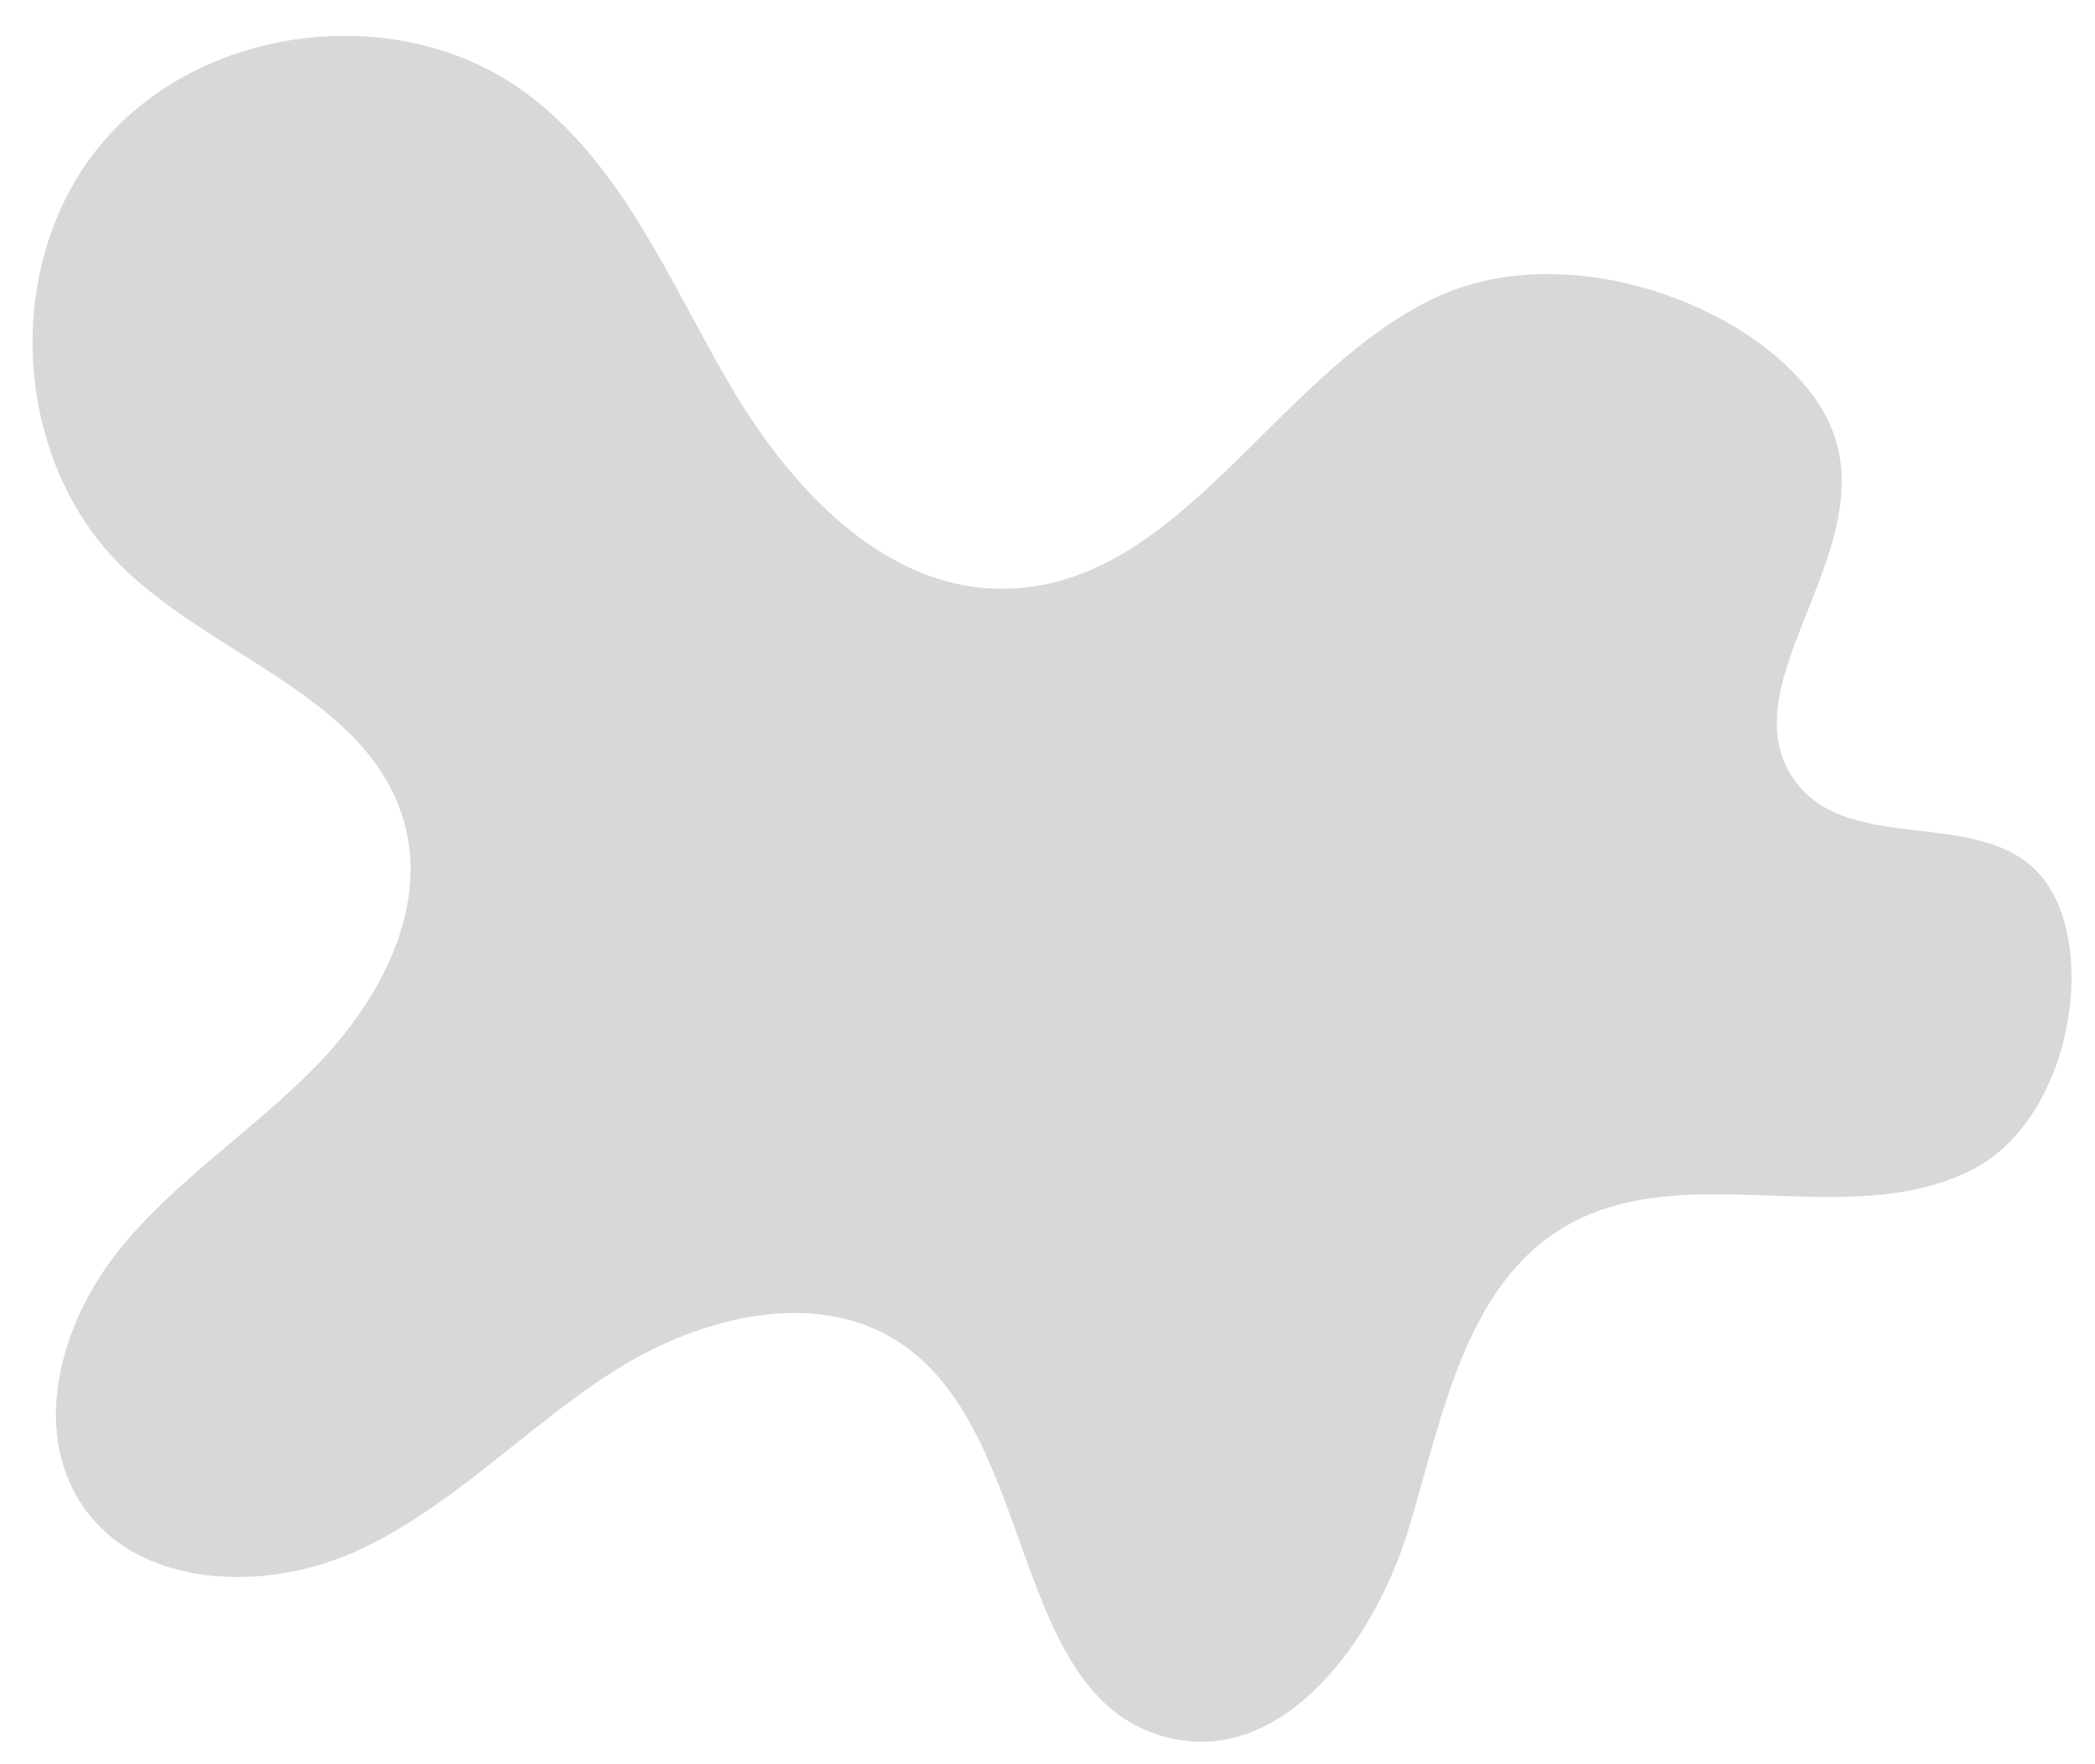 <?xml version="1.0" encoding="UTF-8" standalone="no"?><svg xmlns="http://www.w3.org/2000/svg" xmlns:xlink="http://www.w3.org/1999/xlink" fill="#000000" height="77.8" preserveAspectRatio="xMidYMid meet" version="1" viewBox="1.6 8.8 92.4 77.8" width="92.4" zoomAndPan="magnify"><g id="change1_1"><path d="M82.295,27.493c-2.16-4.768-11.197-8.536-17.464-5.53C57.8,25.336,53.644,34.719,45.845,34.768 c-5.292,0.033-9.446-4.507-12.106-9.082s-4.768-9.771-9.059-12.867C19.098,8.792,10.471,9.876,6.06,15.16 c-4.411,5.284-3.936,13.966,1.024,18.738c4.083,3.928,10.816,5.721,12.344,11.176c1.079,3.852-1.11,7.902-3.907,10.763 s-6.262,5.058-8.747,8.193c-2.485,3.135-3.788,7.771-1.581,11.107c2.511,3.794,8.235,3.928,12.346,1.978 c4.111-1.95,7.301-5.403,11.14-7.845c3.839-2.442,9.092-3.742,12.806-1.114c5.901,4.175,4.687,15.679,11.73,17.306 c5.018,1.159,9.022-4.298,10.512-9.228c1.49-4.93,2.475-10.755,6.923-13.351c5.261-3.071,12.423,0.268,17.869-2.461 c4.342-2.176,5.532-9.305,3.44-12.532c-2.474-3.818-8.812-1.098-11.288-4.786C77.807,38.838,84.75,32.912,82.295,27.493z" fill="#d8d8d6"/></g></svg>